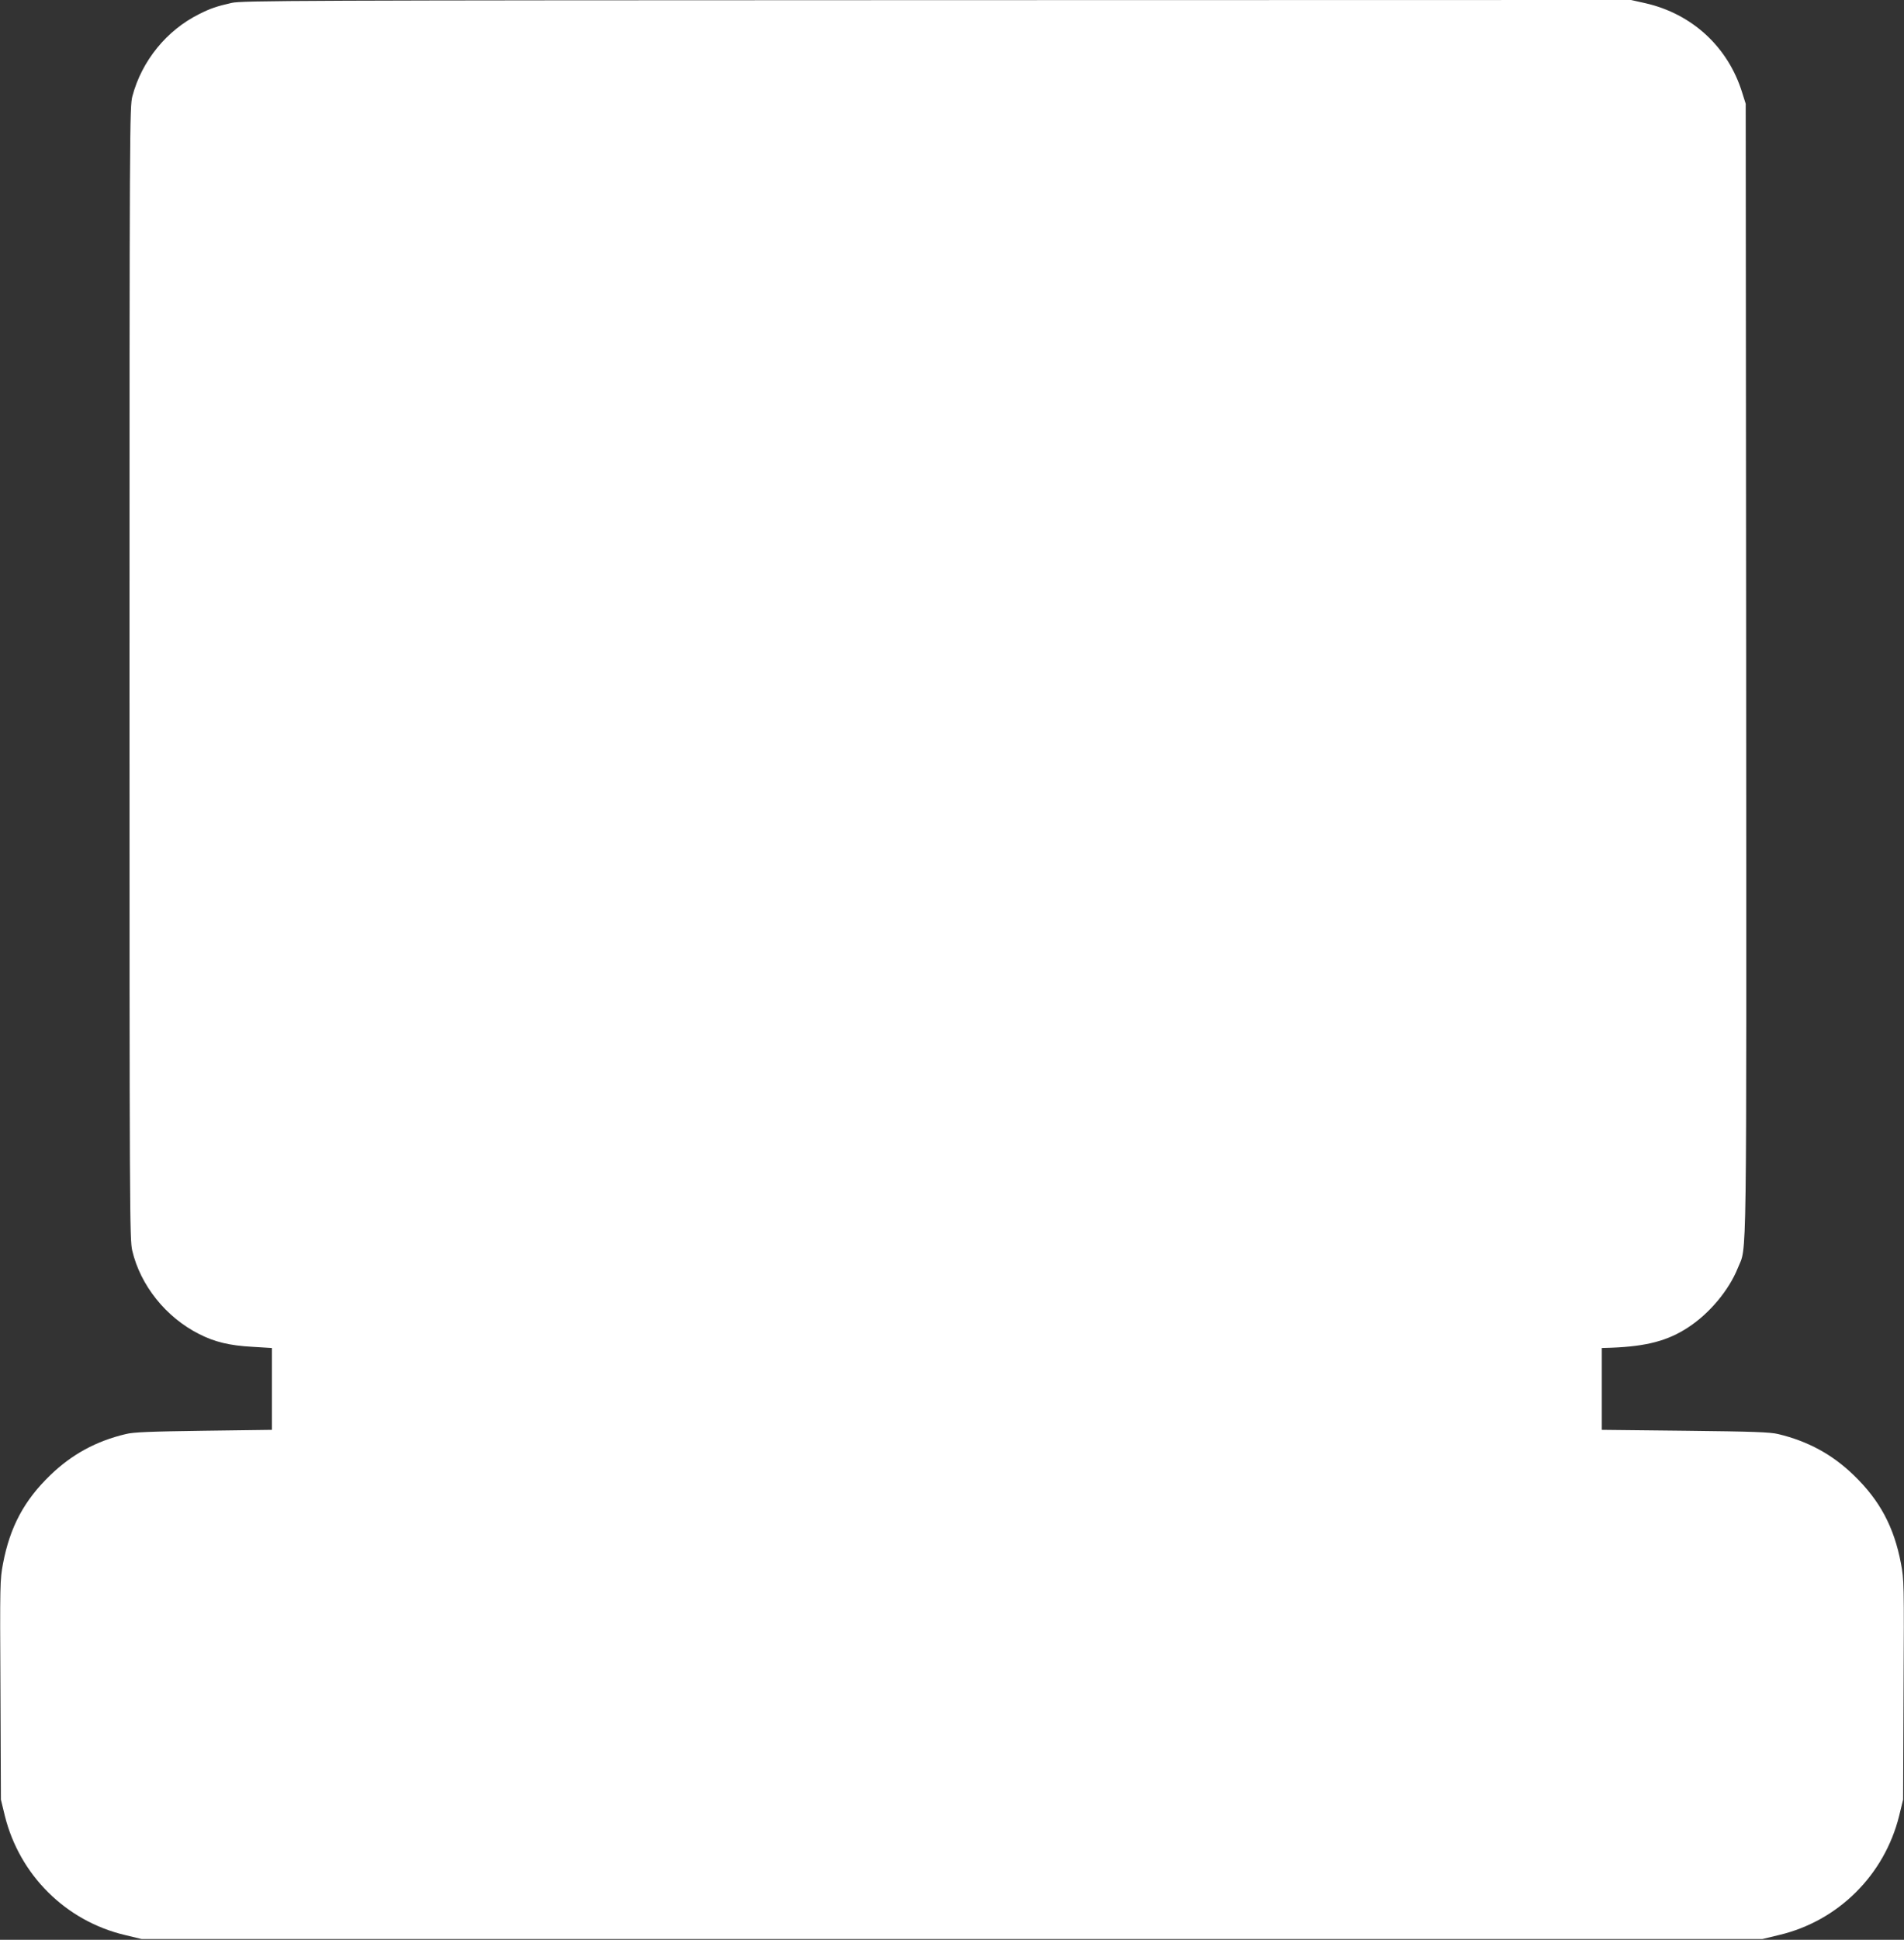 <?xml version="1.0" standalone="no"?>
<!DOCTYPE svg PUBLIC "-//W3C//DTD SVG 20010904//EN"
 "http://www.w3.org/TR/2001/REC-SVG-20010904/DTD/svg10.dtd">
<svg version="1.0" xmlns="http://www.w3.org/2000/svg"
 width="1257pt" height="1280pt" viewBox="0 0 1257 1280"
 preserveAspectRatio="xMidYMid meet">
<rect x="0" y="0" width="1257" height="1280" fill="#333333" stroke="none"/>
<g transform="translate(0,1280) scale(0.1,-0.1)"
fill="#ffffff" stroke="none">
<path d="M1530 12781 c-98 -22 -142 -37 -215 -74 -214 -106 -379 -308 -441
-542 -18 -68 -19 -184 -19 -3805 0 -3564 1 -3739 18 -3812 54 -230 223 -441
442 -551 102 -52 201 -76 350 -84 l130 -8 0 -270 0 -270 -450 -6 c-356 -5
-464 -9 -515 -22 -195 -46 -356 -134 -498 -271 -172 -166 -266 -341 -312 -583
-20 -105 -21 -133 -17 -833 l3 -725 26 -107 c97 -390 401 -693 791 -786 l112
-27 5350 0 5350 0 112 27 c390 93 694 396 791 786 l26 107 3 725 c4 700 3 728
-17 833 -46 242 -140 417 -312 583 -142 137 -302 224 -498 271 -53 13 -164 17
-615 22 l-550 6 0 270 0 270 65 2 c231 9 371 46 505 134 141 92 269 245 328
392 61 153 57 -128 55 3957 l-3 3725 -23 73 c-93 302 -331 521 -640 591 l-94
21 -4581 -1 c-4264 -1 -4587 -3 -4657 -18z"/>
</g>
</svg>
